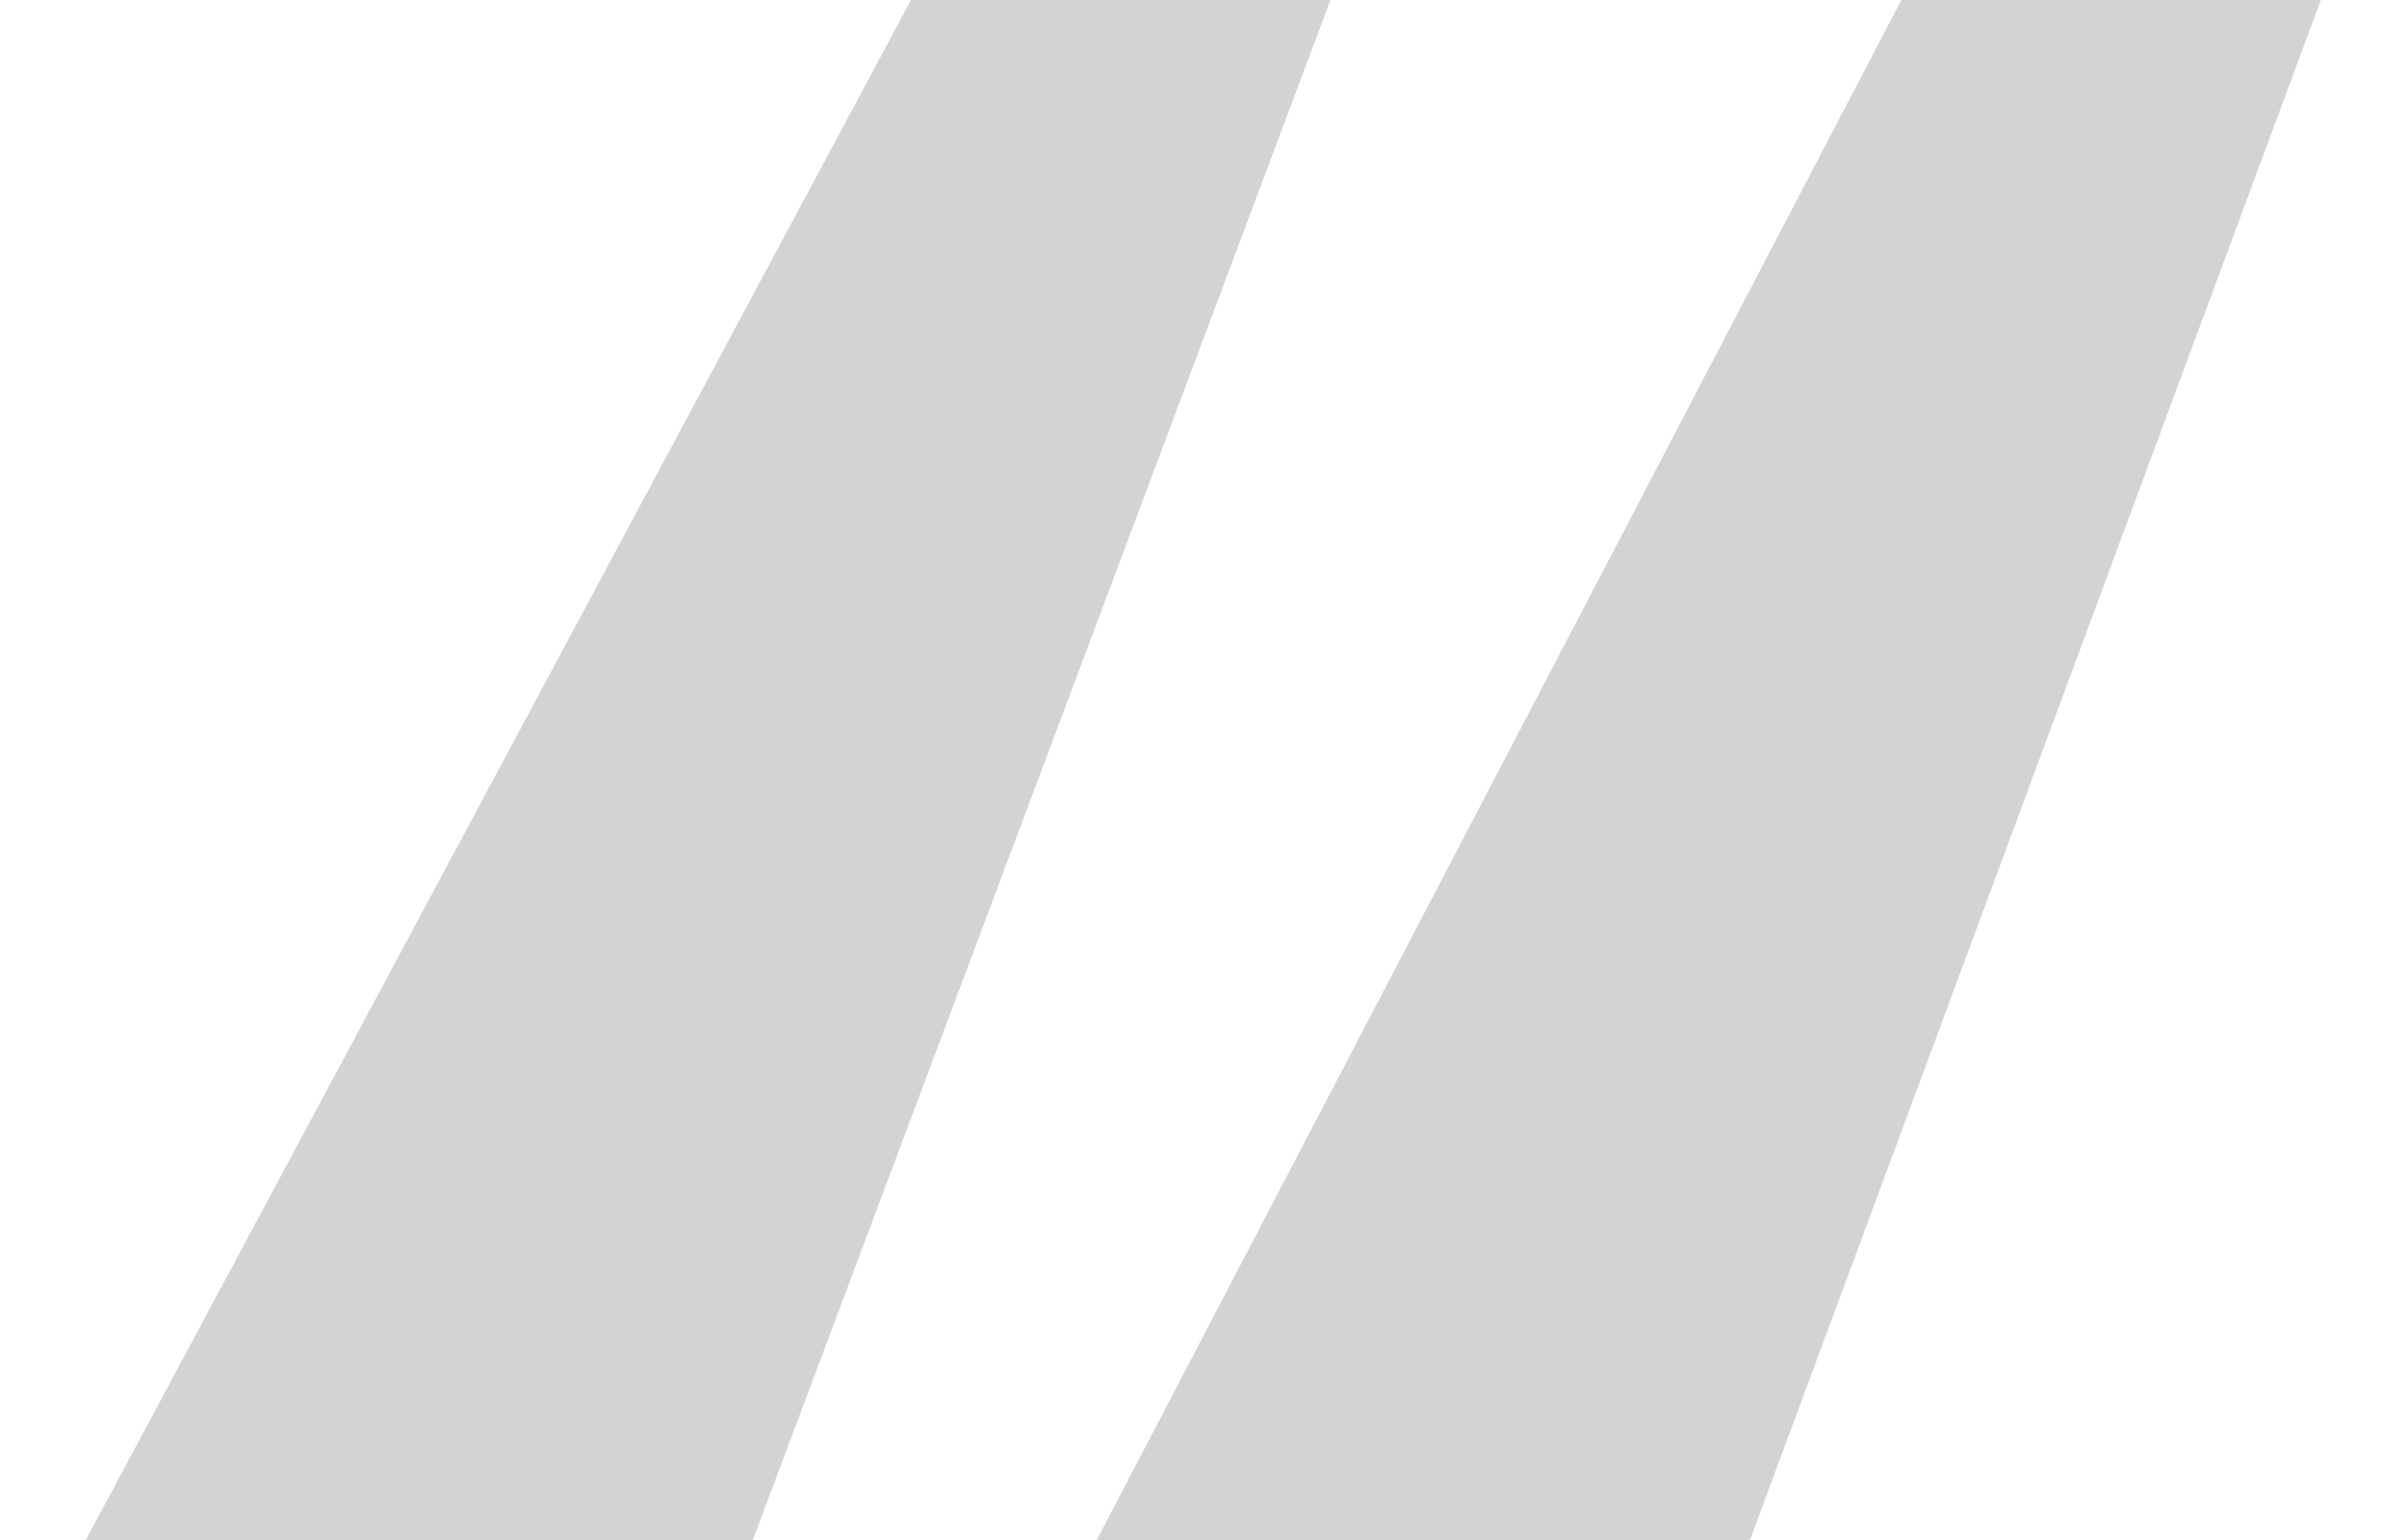 <?xml version="1.0" encoding="UTF-8"?> <svg xmlns="http://www.w3.org/2000/svg" width="25" height="16" viewBox="0 0 25 16" fill="none"><g clip-path="url(#clip0_610_4160)"><path d="M13.819 0L7.819 16H0.891L9.462 0H13.819ZM24.105 0L18.176 16H11.391L19.748 0H24.105Z" fill="#D3D3D3"></path></g><defs><clipPath id="clip0_610_4160"><rect width="24" height="16" fill="white" transform="translate(0.891)"></rect></clipPath></defs></svg> 